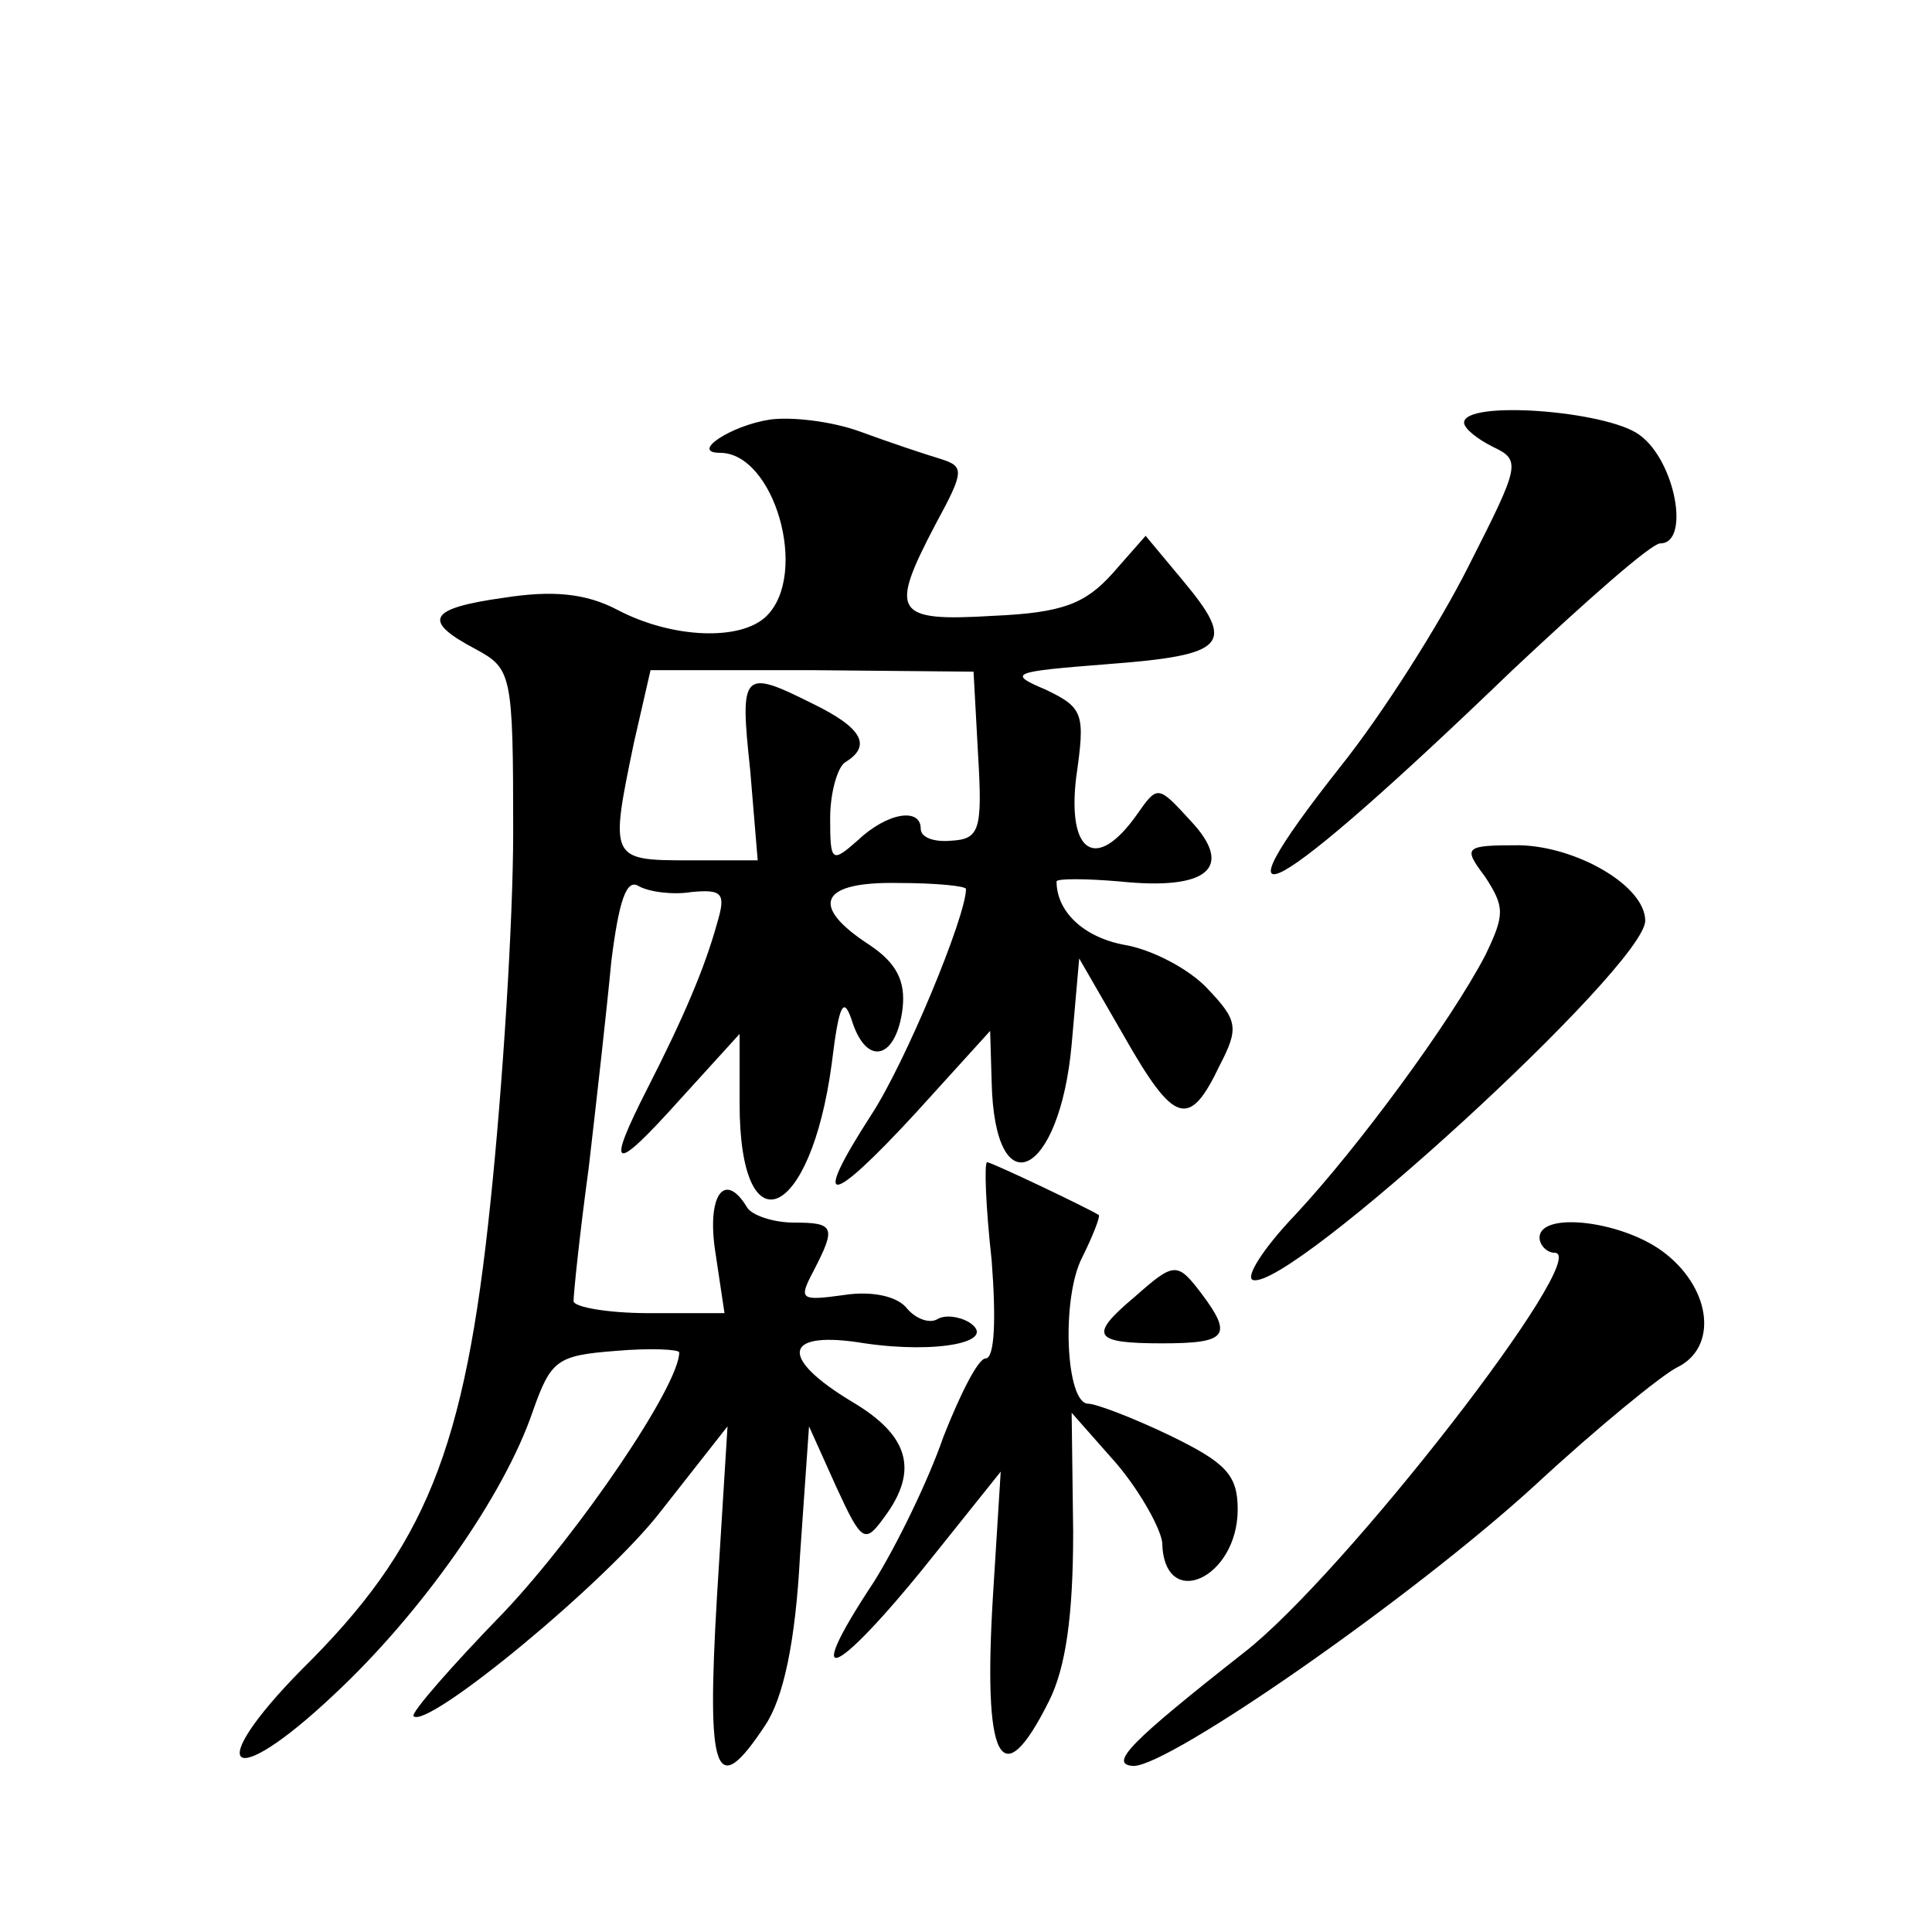 <?xml version="1.0" standalone="no"?>
<!DOCTYPE svg PUBLIC "-//W3C//DTD SVG 20010904//EN"
 "http://www.w3.org/TR/2001/REC-SVG-20010904/DTD/svg10.dtd">
<svg version="1.0" xmlns="http://www.w3.org/2000/svg"
 width="128pt" height="128pt" viewBox="0 0 128 128"
 preserveAspectRatio="xMidYMid meet">
<g transform="translate(0,128) scale(0.1,-0.1)"
fill="#0" stroke="none">
<path d="M510 1002 c-26 -4 -53 -22 -33 -22 36 0 59 -80 31 -108 -17 -17 -63 -15
-99 4 -21 11 -43 13 -75 8 -50 -7 -55 -15 -19 -34 24 -13 25 -16 25 -121 0 -59
-7 -169 -15 -245 -17 -165 -43 -229 -125 -310 -66 -67 -48 -82 21 -17 58 54 113
132 132 188 12 34 16 37 55 40 23 2 42 1 42 -1 0 -22 -66 -119 -116 -172 -35 -36
-62 -67 -60 -69 9 -9 128 89 164 136 l44 56 -7 -113 c-7 -119 -1 -135 32 -85 12
18 20 55 23 112 l6 86 18 -40 c17 -37 19 -38 32 -20 23 31 16 54 -21 76 -50 30
-46 48 8 39 48 -7 89 1 69 14 -7 4 -16 5 -21 2 -5 -3 -14 0 -20 7 -6 8 -23 12 -42
9 -29 -4 -30 -3 -20 16 15 29 14 32 -13 32 -14 0 -28 5 -31 10 -15 25 -27 8 -21
-30 l6 -40 -50 0 c-27 0 -50 4 -50 8 0 5 4 44 10 88 5 43 12 105 15 137 5 40 10
55 18 50 7 -4 23 -6 35 -4 21 2 23 -1 17 -21 -8 -29 -22 -62 -46 -109 -28 -55 -23
-57 21 -8 l40 44 0 -46 c0 -98 47 -78 61 26 5 41 8 46 14 27 10 -29 29 -23 33 10
2 18 -4 30 -22 42 -40 26 -33 42 19 41 25 0 45 -2 45 -4 0 -18 -40 -115 -63 -150
-40 -62 -28 -61 30 2 l49 54 1 -34 c2 -84 45 -63 53 25 l5 57 30 -52 c33 -58 43
-61 63 -19 13 25 12 30 -8 51 -12 13 -37 26 -55 29 -27 5 -45 22 -45 42 0 2 19
2 42 0 58 -6 76 9 47 40 -22 24 -22 24 -36 4 -27 -38 -46 -25 -40 25 6 42 5 46
-20 58 -26 11 -23 12 41 17 79 6 85 13 50 55 l-25 30 -22 -25 c-18 -20 -33 -26
-79 -28 -66 -4 -69 2 -38 61 19 35 19 38 3 43 -10 3 -34 11 -53 18 -19 7 -46 10
-60 8z m138 -222 c3 -50 1 -56 -18 -57 -11 -1 -20 2 -20 8 0 14 -22 11 -42 -8 -17
-15 -18 -14 -18 15 0 17 5 34 10 37 18 11 11 23 -22 39 -46 23 -48 21 -41 -44 l5
-60 -46 0 c-52 0 -52 1 -36 78 l11 48 107 0 107 -1 3 -55z M970 1000 c0 -4 9 -11
19 -16 19 -9 18 -12 -16 -79 -19 -38 -57 -98 -85 -133 -90 -114 -46 -90 114 64
49 46 92 84 98 84 20 0 10 55 -14 72 -22 16 -116 23 -116 8z M984 699 c13 -20 13
-25 0 -52 -23 -44 -84 -127 -126 -172 -21 -22 -33 -41 -28 -43 24 -8 260 208 260
238 0 23 -45 49 -83 50 -37 0 -38 -1 -23 -21z M657 445 c3 -39 2 -65 -4 -65 -5
0 -17 -24 -28 -52 -10 -29 -31 -72 -46 -96 -51 -77 -24 -63 44 23 l40 50 -5 -80
c-7 -112 5 -136 37 -72 11 22 16 56 16 112 l-1 79 30 -34 c16 -19 29 -43 30 -52
1 -46 50 -24 50 22 0 23 -8 31 -45 49 -25 12 -49 21 -54 21 -15 0 -18 70 -4 97
7 14 12 27 11 28 -6 4 -71 35 -74 35 -2 0 -1 -29 3 -65z M1020 460 c0 -5 5 -10
10 -10 26 0 -140 -214 -206 -265 -75 -59 -90 -74 -73 -75 24 0 184 111 266 186
41 38 84 73 94 78 27 13 23 51 -7 75 -27 22 -84 29 -84 11z M752 421 c-31 -26 -28
-31 18 -31 43 0 47 5 26 33 -16 21 -18 21 -44 -2z"/>
</g>
</svg>
